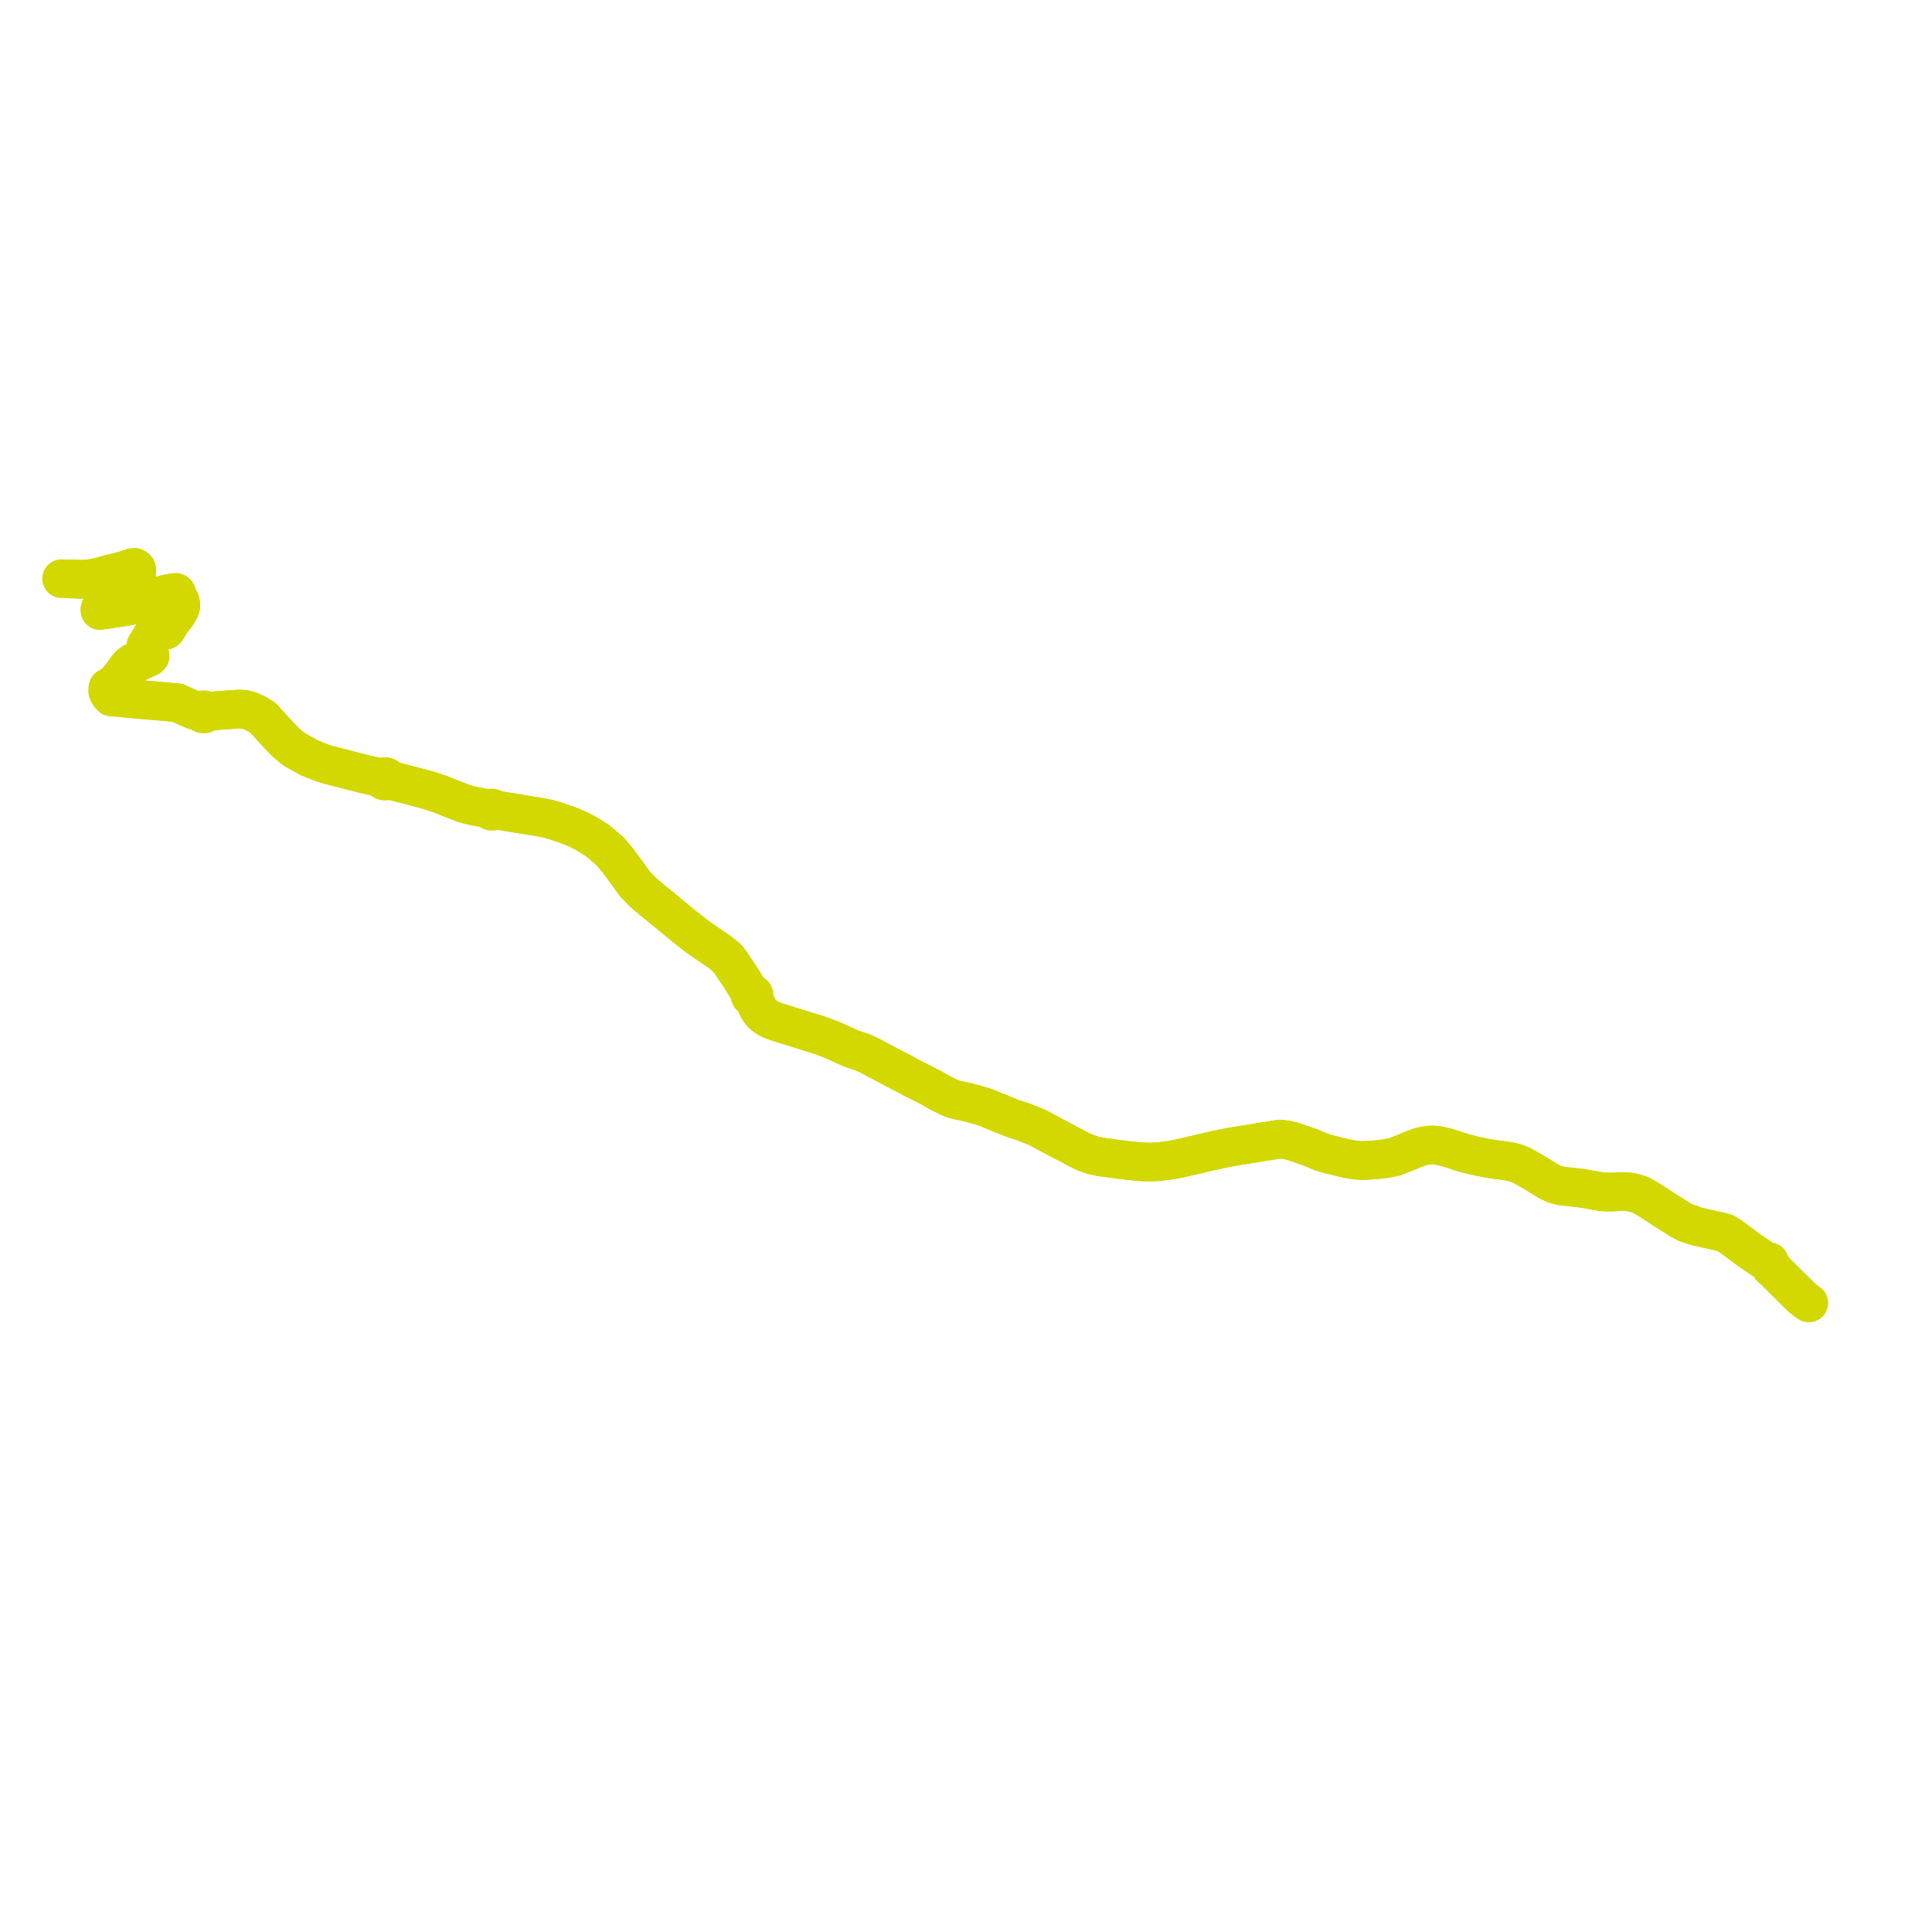     
<svg width="627.577" height="627.577" version="1.1"
     xmlns="http://www.w3.org/2000/svg">

  <title>Plan de ligne</title>
  <desc>Du 2022-08-29 au 9999-01-01</desc>

<path d='M 21.781 188.025 L 24.569 188.108 L 26.115 188.198 L 27.503 188.161 L 28.933 188.019 L 30.182 187.824 L 31.352 187.6 L 33.594 187.052 L 35.85 186.398 L 38.314 185.841 L 40.144 185.329 L 43.059 184.391 L 43.698 184.337 L 44.232 184.66 L 44.454 185.166 L 44.389 185.499 L 44.112 185.802 L 42.334 187.264 L 42.108 187.522 L 41.962 187.689 L 41.862 188.064 L 41.846 188.588 L 43.475 187.658 L 44.133 188.185 L 44.368 188.517 L 44.408 188.928 L 44.329 189.38 L 44.091 189.81 L 42.401 191.629 L 41.431 192.652 L 40.244 193.625 L 39.689 193.962 L 38.512 194.59 L 37.852 195.011 L 37.46 195.467 L 37.088 196.084 L 36.91 196.4 L 36.805 196.499 L 36.632 196.663 L 35.956 196.826 L 34.949 197.068 L 32.929 197.611 L 32.753 197.729 L 32.463 197.923 L 32.472 198.014 L 32.501 198.299 L 32.994 198.224 L 39.169 197.3 L 40.154 197.142 L 40.691 197.04 L 43.987 196.418 L 45.07 196.162 L 47.188 195.661 L 47.726 195.401 L 50.69 194.013 L 51.226 193.784 L 51.822 193.556 L 52.566 193.338 L 53.656 193.071 L 54.002 192.991 L 54.278 192.934 L 55.222 192.745 L 55.855 192.619 L 56.136 192.595 L 56.481 192.595 L 56.802 192.617 L 56.829 192.73 L 56.922 192.817 L 57.055 192.854 L 57.065 193.032 L 57.113 193.26 L 57.276 193.58 L 57.442 193.76 L 58.065 194.5 L 58.381 195.023 L 58.55 195.452 L 58.679 195.985 L 58.744 196.717 L 58.716 196.996 L 58.444 197.816 L 58.151 198.324 L 57.449 199.55 L 57.135 199.994 L 56.617 200.656 L 56.125 201.207 L 55.711 201.762 L 54.395 203.922 L 54.068 204.427 L 53.943 204.596 L 53.817 204.693 L 53.595 204.794 L 53.352 204.829 L 51.507 204.906 L 50.992 204.922 L 50.723 204.948 L 50.489 205.001 L 50.306 205.114 L 50.146 205.294 L 48.874 207.331 L 47.44 209.679 L 47.489 210.38 L 47.791 211.143 L 48.531 212.576 L 48.707 212.917 L 47.312 213.377 L 45.119 214.175 L 44.072 214.717 L 43.423 215.061 L 42.228 215.854 L 41.653 216.422 L 41.197 217.033 L 40.579 217.861 L 39.424 219.475 L 37.558 221.706 L 36.226 222.681 L 35.071 223.342 L 34.987 223.863 L 34.961 224.489 L 35.129 224.989 L 35.486 225.606 L 36.223 226.431 L 39.367 226.666 L 40.478 226.749 L 43.904 227.085 L 44.606 227.146 L 46.175 227.281 L 47.982 227.433 L 53.306 227.878 L 56.2 228.154 L 57.585 228.252 L 58.832 228.831 L 59.529 229.175 L 63.013 230.683 L 63.761 230.881 L 64.412 230.995 L 64.903 231.06 L 65.36 231.099 L 65.344 231.24 L 65.395 231.471 L 65.58 231.716 L 65.83 231.864 L 66.164 231.933 L 66.503 231.889 L 66.785 231.747 L 67.02 231.446 L 67.058 231.189 L 68.231 231.051 L 69.79 230.901 L 75.198 230.482 L 77.888 230.299 L 79.731 230.489 L 81.143 230.875 L 82.615 231.542 L 83.572 232.049 L 84.552 232.606 L 85.621 233.351 L 85.813 233.569 L 86.512 234.36 L 89.956 238.156 L 92.923 241.223 L 94.846 242.837 L 95.679 243.447 L 97.62 244.577 L 97.781 244.649 L 98.315 244.971 L 98.571 245.094 L 100.404 246.117 L 103.947 247.582 L 105.674 248.135 L 106.318 248.331 L 107.106 248.57 L 107.955 248.761 L 113.78 250.278 L 115.226 250.648 L 118.051 251.372 L 119.815 251.769 L 120.634 251.954 L 120.994 252.035 L 122.408 252.41 L 124.013 252.836 L 124.154 252.875 L 124.145 252.978 L 124.163 253.125 L 124.216 253.266 L 124.301 253.395 L 124.415 253.509 L 124.556 253.603 L 124.715 253.672 L 124.888 253.715 L 124.919 253.72 L 125.068 253.73 L 125.248 253.715 L 125.422 253.672 L 125.581 253.603 L 125.721 253.509 L 125.835 253.395 L 125.921 253.266 L 126.327 253.365 L 128.774 253.962 L 130.801 254.491 L 134.239 255.388 L 136.26 255.923 L 139.286 256.73 L 139.483 256.795 L 140.28 257.06 L 142.292 257.729 L 143.215 258.036 L 144.83 258.68 L 145.524 258.967 L 146.229 259.258 L 146.812 259.499 L 148.361 260.096 L 150.458 260.905 L 151.414 261.185 L 152.262 261.441 L 153.138 261.65 L 153.919 261.807 L 155.961 262.204 L 157.211 262.455 L 158.461 262.707 L 158.887 262.795 L 159.196 262.859 L 159.174 263.049 L 159.257 263.266 L 159.396 263.404 L 159.584 263.498 L 159.872 263.534 L 160.216 263.431 L 160.318 263.354 L 160.456 263.145 L 160.48 262.994 L 161.315 263.132 L 163.086 263.424 L 164.753 263.698 L 166.192 263.935 L 170.852 264.709 L 171.499 264.813 L 174.71 265.325 L 175.329 265.424 L 177.851 265.93 L 179.72 266.445 L 180.446 266.645 L 184.284 267.94 L 187.702 269.355 L 190.993 271.072 L 194.432 273.299 L 198.328 276.691 L 200.832 279.721 L 202.186 281.536 L 203.586 283.412 L 206.25 287.149 L 208.245 289.184 L 208.966 289.92 L 212.07 292.568 L 214.893 294.811 L 217.122 296.665 L 219.553 298.686 L 220.818 299.727 L 221.273 300.088 L 221.713 300.464 L 223.584 301.932 L 226.889 304.524 L 233.941 309.349 L 236.294 311.3 L 237.408 312.759 L 237.989 313.649 L 238.375 314.24 L 241.055 318.265 L 241.204 318.501 L 241.473 318.938 L 241.774 319.437 L 242.727 320.927 L 243.146 321.583 L 243.945 322.813 L 243.668 323.034 L 243.594 323.193 L 243.592 323.411 L 243.757 323.681 L 244.008 323.825 L 244.364 323.861 L 244.515 323.828 L 245.299 325.47 L 245.654 326.213 L 246.065 327.144 L 246.688 328.218 L 247.304 328.97 L 247.792 329.521 L 248.381 330.004 L 249.636 330.816 L 250.95 331.432 L 253.082 332.179 L 254.875 332.735 L 257.252 333.473 L 258.932 333.994 L 259.279 334.102 L 260.342 334.431 L 261.658 334.843 L 264.079 335.605 L 266.263 336.285 L 269.003 337.295 L 269.452 337.463 L 272.473 338.759 L 275.972 340.363 L 277.346 340.889 L 278.661 341.321 L 280.013 341.749 L 281.435 342.389 L 283.138 343.203 L 283.601 343.47 L 283.952 343.673 L 284.742 344.129 L 285.732 344.616 L 286.514 345 L 290.309 347.055 L 290.86 347.337 L 293.312 348.597 L 296.622 350.374 L 302.713 353.439 L 304.759 354.653 L 307.991 356.302 L 309.725 357.018 L 310.263 357.145 L 311.446 357.437 L 314.472 358.087 L 317.408 358.892 L 318.06 359.071 L 318.36 359.153 L 318.708 359.25 L 319.403 359.479 L 320.547 359.872 L 325.73 361.999 L 328.724 363.193 L 332.579 364.48 L 334.125 365.09 L 337.313 366.416 L 342.491 369.207 L 344.93 370.482 L 348.773 372.527 L 352.201 374.271 L 355.169 375.303 L 357.7 375.828 L 366.397 376.972 L 371.228 377.422 L 373.598 377.479 L 376.474 377.347 L 380.431 376.841 L 384.159 376.072 L 390.992 374.484 L 393.845 373.821 L 397.004 373.143 L 398.93 372.757 L 400.583 372.465 L 409.689 370.978 L 410.942 370.77 L 412.332 370.568 L 413.448 370.402 L 414.968 370.129 L 415.615 370.037 L 416.42 370.085 L 417.814 370.251 L 419.722 370.686 L 420.582 370.98 L 423.513 371.98 L 425.762 372.748 L 426.744 373.167 L 427.168 373.347 L 428.15 373.766 L 429.143 374.19 L 431.375 374.87 L 436.417 376.1 L 437.476 376.342 L 438.518 376.567 L 440.459 376.859 L 442.607 376.997 L 445.09 376.86 L 446.699 376.734 L 447.466 376.674 L 450.053 376.368 L 453.078 375.785 L 456.104 374.578 L 458.789 373.463 L 461.148 372.548 L 462.938 372.151 L 465.053 371.912 L 465.772 371.958 L 466.728 372.018 L 469.869 372.681 L 475.427 374.483 L 478.954 375.378 L 483.322 376.288 L 488.766 377.051 L 490.154 377.245 L 492.525 377.827 L 494.361 378.555 L 498.184 380.753 L 503.269 383.866 L 504.949 384.617 L 506.974 385.217 L 510.355 385.592 L 514.198 386.042 L 520.341 387.13 L 523.033 387.224 L 526.346 387.074 L 527.75 387.06 L 528.529 387.102 L 529.844 387.281 L 530.924 387.536 L 532.041 387.841 L 532.864 388.171 L 533.778 388.616 L 534.961 389.306 L 537.619 390.979 L 540.822 393.069 L 542.632 394.213 L 545.878 396.264 L 547.72 397.266 L 548.803 397.626 L 549.351 397.684 L 550.054 398.053 L 550.968 398.302 L 551.947 398.568 L 552.318 398.644 L 554 399.02 L 558.912 400.115 L 560.422 400.553 L 562.068 401.554 L 564.377 403.264 L 568.78 406.525 L 572.632 409.119 L 573.778 409.656 L 574.729 409.865 L 574.64 410.153 L 574.683 410.444 L 574.749 410.897 L 575.318 411.737 L 576.093 412.412 L 576.529 412.791 L 577.534 413.818 L 578.742 415.053 L 581.962 418.233 L 583.44 419.694 L 585.379 421.564 L 585.661 421.791 L 586.906 422.796 L 587.577 423.24' fill='transparent' stroke='#D3D800' stroke-linecap='round' stroke-linejoin='round' stroke-width='12.552'/><path d='M 585.661 421.791 L 585.379 421.564 L 583.44 419.694 L 581.521 417.797 L 578.742 415.053 L 577.534 413.818 L 576.529 412.791 L 576.093 412.412 L 575.318 411.737 L 574.749 410.897 L 574.683 410.444 L 574.64 410.153 L 574.729 409.865 L 573.778 409.656 L 572.632 409.119 L 568.78 406.525 L 564.377 403.264 L 562.068 401.554 L 560.422 400.553 L 558.912 400.115 L 554 399.02 L 552.318 398.644 L 551.947 398.568 L 550.968 398.302 L 550.054 398.053 L 549.351 397.684 L 548.803 397.626 L 547.72 397.266 L 545.878 396.264 L 542.632 394.213 L 540.822 393.069 L 537.619 390.979 L 534.961 389.306 L 533.778 388.616 L 532.864 388.171 L 532.041 387.841 L 530.924 387.536 L 529.844 387.281 L 528.529 387.102 L 527.75 387.06 L 526.346 387.074 L 523.033 387.224 L 520.341 387.13 L 514.198 386.042 L 510.355 385.592 L 506.974 385.217 L 504.949 384.617 L 503.269 383.866 L 498.184 380.753 L 494.361 378.555 L 492.525 377.827 L 490.154 377.245 L 488.766 377.051 L 483.322 376.288 L 478.954 375.378 L 475.427 374.483 L 469.869 372.681 L 466.728 372.018 L 465.772 371.958 L 465.053 371.912 L 462.938 372.151 L 461.148 372.548 L 458.824 373.45 L 458.789 373.463 L 456.104 374.578 L 453.078 375.785 L 450.053 376.368 L 447.466 376.674 L 446.699 376.734 L 445.09 376.86 L 442.607 376.997 L 440.459 376.859 L 438.518 376.567 L 437.476 376.342 L 436.417 376.1 L 431.375 374.87 L 429.143 374.19 L 428.15 373.766 L 427.168 373.347 L 426.744 373.167 L 425.762 372.748 L 423.513 371.98 L 420.582 370.98 L 419.722 370.686 L 417.814 370.251 L 416.42 370.085 L 415.615 370.037 L 414.968 370.129 L 413.448 370.402 L 412.332 370.568 L 410.942 370.77 L 409.689 370.978 L 400.583 372.465 L 398.93 372.757 L 397.004 373.143 L 393.845 373.821 L 390.992 374.484 L 384.159 376.072 L 380.431 376.841 L 376.474 377.347 L 373.598 377.479 L 371.228 377.422 L 366.397 376.972 L 357.7 375.828 L 355.169 375.303 L 352.201 374.271 L 348.773 372.527 L 344.93 370.482 L 342.491 369.207 L 337.313 366.416 L 334.125 365.09 L 332.579 364.48 L 328.724 363.193 L 325.73 361.999 L 320.547 359.872 L 319.403 359.479 L 318.708 359.25 L 318.36 359.153 L 318.06 359.071 L 317.408 358.892 L 314.472 358.087 L 311.446 357.437 L 310.263 357.145 L 309.725 357.018 L 307.991 356.302 L 304.759 354.653 L 302.713 353.439 L 296.622 350.374 L 293.312 348.597 L 290.86 347.337 L 290.309 347.055 L 286.514 345 L 285.732 344.616 L 284.742 344.129 L 283.952 343.673 L 283.601 343.47 L 283.138 343.203 L 281.435 342.389 L 280.013 341.749 L 278.661 341.321 L 277.346 340.889 L 275.972 340.363 L 272.473 338.759 L 269.452 337.463 L 269.003 337.295 L 266.263 336.285 L 264.079 335.605 L 261.658 334.843 L 260.342 334.431 L 259.279 334.102 L 258.932 333.994 L 257.252 333.473 L 253.082 332.179 L 250.95 331.432 L 249.636 330.816 L 248.381 330.004 L 247.792 329.521 L 247.304 328.97 L 246.688 328.218 L 246.065 327.144 L 245.654 326.213 L 245.299 325.47 L 244.515 323.828 L 244.657 323.766 L 244.843 323.609 L 244.941 323.404 L 244.924 323.15 L 244.872 323.007 L 244.658 322.848 L 244.542 322.796 L 244.183 322.752 L 243.945 322.813 L 243.146 321.583 L 242.727 320.927 L 241.774 319.437 L 241.473 318.938 L 241.204 318.501 L 241.055 318.265 L 238.375 314.24 L 237.989 313.649 L 237.408 312.759 L 236.666 311.786 L 236.294 311.3 L 233.941 309.349 L 226.889 304.524 L 223.584 301.932 L 221.713 300.464 L 221.273 300.088 L 220.818 299.727 L 219.553 298.686 L 217.122 296.665 L 214.893 294.811 L 212.07 292.568 L 208.966 289.92 L 208.245 289.184 L 206.25 287.149 L 203.586 283.412 L 202.186 281.536 L 200.832 279.721 L 198.328 276.691 L 194.432 273.299 L 190.993 271.072 L 187.702 269.355 L 184.284 267.94 L 180.446 266.645 L 179.72 266.445 L 177.851 265.93 L 175.329 265.424 L 174.71 265.325 L 171.499 264.813 L 170.852 264.709 L 166.192 263.935 L 164.753 263.698 L 163.086 263.424 L 161.315 263.132 L 160.48 262.994 L 160.411 262.764 L 160.29 262.627 L 160.191 262.56 L 159.83 262.47 L 159.708 262.479 L 159.43 262.579 L 159.23 262.783 L 159.196 262.859 L 158.887 262.795 L 158.461 262.707 L 157.211 262.455 L 155.961 262.204 L 153.919 261.807 L 153.138 261.65 L 152.262 261.441 L 151.414 261.185 L 150.458 260.905 L 148.361 260.096 L 146.812 259.499 L 146.229 259.258 L 145.524 258.967 L 144.83 258.68 L 143.215 258.036 L 142.292 257.729 L 140.28 257.06 L 139.483 256.795 L 139.286 256.73 L 136.26 255.923 L 134.239 255.388 L 130.801 254.491 L 128.774 253.962 L 126.327 253.365 L 125.921 253.266 L 125.973 253.125 L 125.991 252.978 L 125.973 252.831 L 125.921 252.69 L 125.835 252.56 L 125.721 252.446 L 125.581 252.353 L 125.422 252.283 L 125.332 252.245 L 125.248 252.24 L 125.068 252.226 L 124.888 252.24 L 124.75 252.263 L 124.638 252.305 L 124.556 252.353 L 124.415 252.446 L 124.301 252.56 L 124.216 252.69 L 124.163 252.831 L 124.154 252.875 L 124.013 252.836 L 124.013 252.836 L 124.011 252.835 L 122.408 252.41 L 120.994 252.035 L 120.634 251.954 L 119.815 251.769 L 118.051 251.372 L 115.226 250.648 L 113.78 250.278 L 109.544 249.174 L 107.955 248.761 L 105.674 248.135 L 103.768 247.497 L 100.404 246.117 L 98.466 245.033 L 97.781 244.649 L 97.62 244.577 L 95.679 243.447 L 94.846 242.837 L 92.923 241.223 L 90.825 239.055 L 89.956 238.156 L 86.512 234.36 L 85.813 233.569 L 85.621 233.351 L 84.552 232.606 L 83.572 232.049 L 82.615 231.542 L 81.143 230.875 L 79.731 230.489 L 77.888 230.299 L 75.198 230.482 L 74.241 230.556 L 74.103 230.567 L 69.79 230.901 L 68.231 231.051 L 67.058 231.189 L 66.983 230.944 L 66.792 230.726 L 66.508 230.581 L 66.163 230.536 L 65.843 230.599 L 65.574 230.758 L 65.508 230.823 L 65.36 231.099 L 64.903 231.06 L 64.412 230.995 L 63.761 230.881 L 63.013 230.683 L 59.529 229.175 L 58.832 228.831 L 57.585 228.252 L 56.2 228.154 L 53.306 227.878 L 46.175 227.281 L 46.175 227.281 L 43.904 227.085 L 42.726 226.97 L 40.488 226.75 L 40.478 226.749 L 38.573 226.141 L 38.059 225.023 L 37.976 224.502 L 37.964 224.075 L 37.959 223.933 L 37.836 222.95 L 38.151 222.47 L 39.435 220.509 L 39.976 219.669 L 41.816 217.173 L 42.521 216.523 L 43.564 215.831 L 44.518 215.314 L 45.367 214.851 L 46.921 214.203 L 48.496 213.448 L 48.766 213.193 L 48.707 212.917 L 48.531 212.576 L 47.791 211.143 L 47.668 210.831 L 47.489 210.38 L 47.44 209.679 L 48.874 207.331 L 50.146 205.294 L 50.306 205.114 L 50.489 205.001 L 50.723 204.948 L 50.992 204.922 L 51.507 204.906 L 53.352 204.829 L 53.595 204.794 L 53.817 204.693 L 53.943 204.596 L 54.068 204.427 L 54.395 203.922 L 55.711 201.762 L 56.125 201.207 L 56.617 200.656 L 57.135 199.994 L 57.449 199.55 L 58.151 198.324 L 58.444 197.816 L 58.716 196.996 L 58.744 196.717 L 58.711 196.338 L 58.679 195.985 L 58.55 195.452 L 58.381 195.023 L 58.065 194.5 L 57.442 193.76 L 57.276 193.58 L 57.113 193.26 L 57.065 193.032 L 57.055 192.854 L 57.194 192.832 L 57.3 192.756 L 57.345 192.647 L 57.318 192.534 L 57.225 192.448 L 57.092 192.41 L 56.954 192.432 L 56.848 192.508 L 56.802 192.617 L 56.481 192.595 L 56.136 192.595 L 55.855 192.619 L 55.471 192.695 L 55.222 192.745 L 54.278 192.934 L 54.002 192.991 L 53.656 193.071 L 52.566 193.338 L 51.822 193.556 L 51.226 193.784 L 50.69 194.013 L 47.726 195.401 L 47.188 195.661 L 43.987 196.418 L 40.691 197.04 L 40.154 197.142 L 39.169 197.3 L 32.994 198.224 L 32.501 198.299 L 32.472 198.014 L 32.463 197.923 L 32.753 197.729 L 32.929 197.611 L 34.949 197.068 L 35.956 196.826 L 36.632 196.663 L 36.805 196.499 L 36.91 196.4 L 37.088 196.084 L 37.46 195.467 L 37.852 195.011 L 38.512 194.59 L 39.689 193.962 L 40.244 193.625 L 41.431 192.652 L 42.401 191.629 L 44.091 189.81 L 44.329 189.38 L 44.408 188.928 L 44.368 188.517 L 44.133 188.185 L 43.475 187.658 L 41.846 188.588 L 41.862 188.064 L 41.962 187.689 L 42.334 187.264 L 44.112 185.802 L 44.389 185.499 L 44.454 185.166 L 44.232 184.66 L 43.698 184.337 L 43.059 184.391 L 40.144 185.329 L 38.314 185.841 L 35.85 186.398 L 33.594 187.052 L 31.352 187.6 L 30.182 187.824 L 28.933 188.019 L 27.503 188.161 L 26.115 188.198 L 24.569 188.108 L 20 187.972' fill='transparent' stroke='#D3D800' stroke-linecap='round' stroke-linejoin='round' stroke-width='12.552'/>
</svg>

